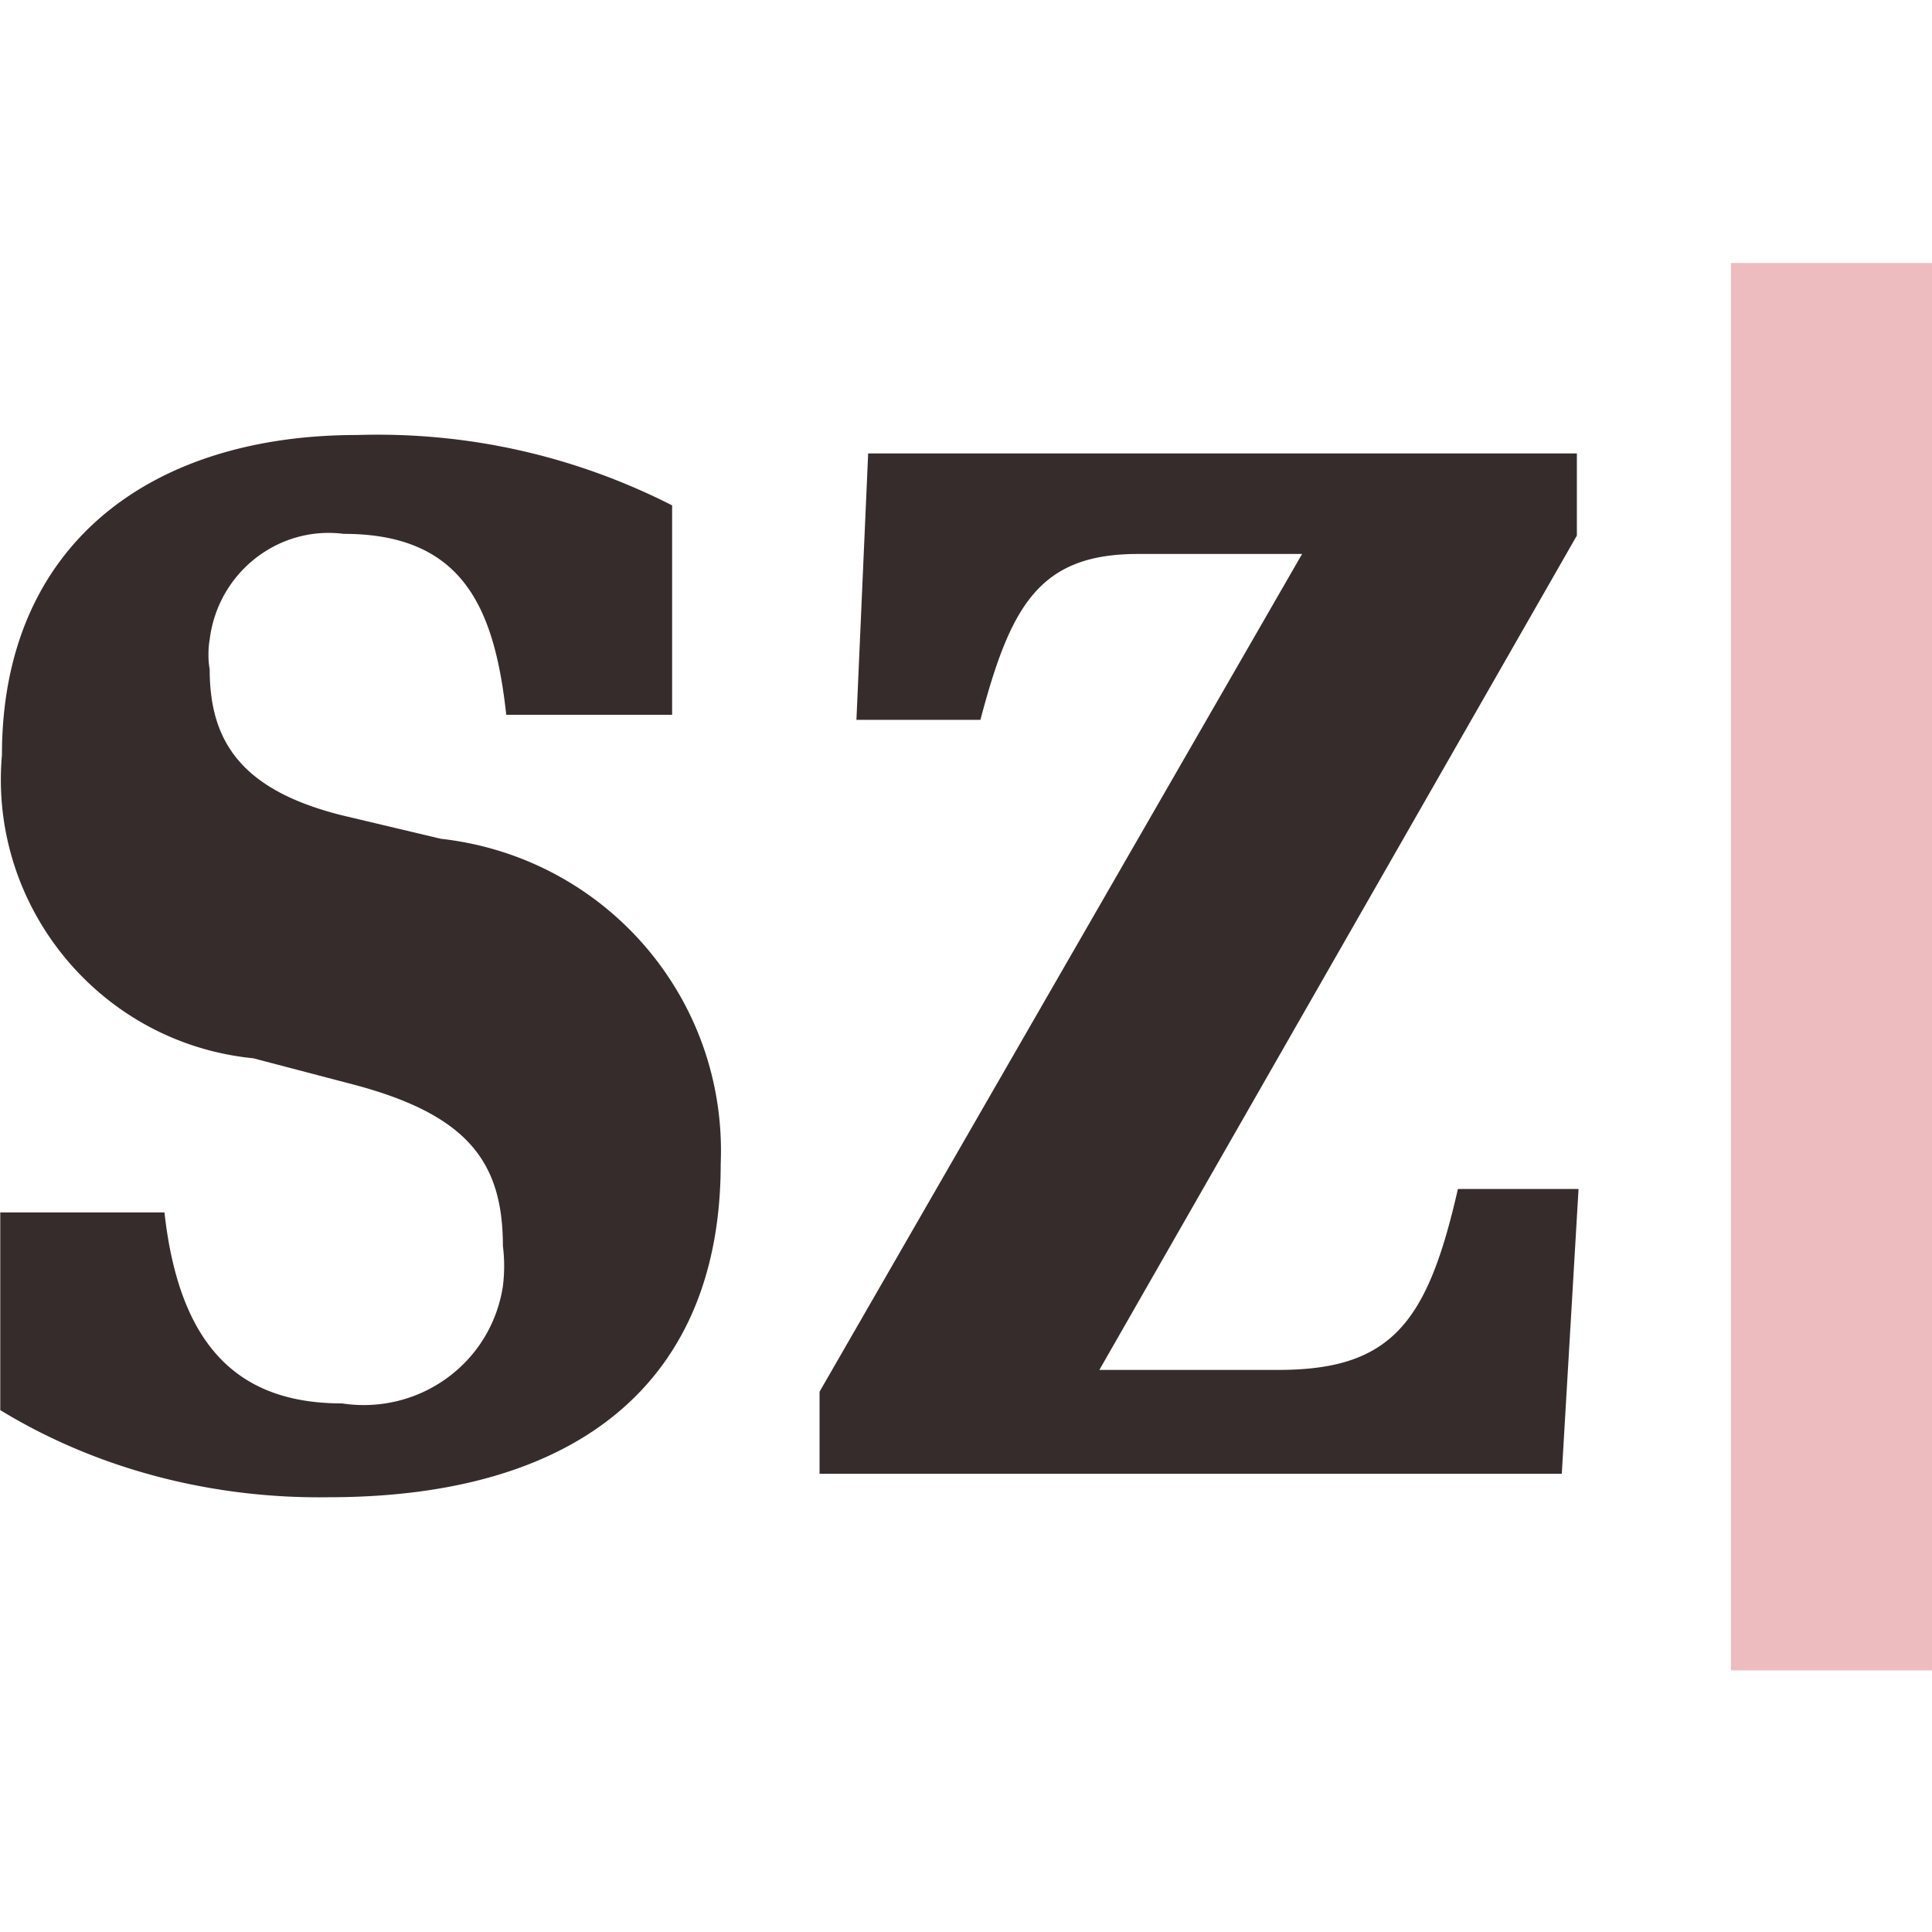 <svg viewBox="0 0 1025 1025" xmlns="http://www.w3.org/2000/svg" xml:space="preserve" style="fill-rule:evenodd;clip-rule:evenodd;stroke-linejoin:round;stroke-miterlimit:2">
    <style>
        .favicon-line { fill: #edbcbf }
        .favicon-sz { fill: #372c2c }
        @media (prefers-color-scheme: dark) {
        .favicon-sz { fill: #fff5f5 }
        }
    </style>
    <path class="favicon-line" d="M918.318 139.53h106.672v746.668H918.318z"/>
    <path class="favicon-sz" d="M.984 749.309V644.42h87.112c8 72 40 101.333 94.222 101.333 40.889 6.223 79.111-21.333 85.333-62.222a85.653 85.653 0 0 0 0-21.333c0-44.445-18.666-69.334-78.222-85.334l-54.222-14.222c-80.89-8-140.445-80-133.334-160.889 0-111.111 78.223-169.778 188.445-169.778 57.778-1.778 114.667 10.667 167.111 37.333V380.42h-88c-6.222-56.889-23.111-96-86.222-96-34.667-4.445-66.667 20.444-71.111 56a48.327 48.327 0 0 0 0 16c0 38.222 16.889 64 70.222 77.333l52.445 12.445c87.111 9.777 152 84.444 148.444 172.444 0 114.667-74.667 176.889-208 176.889-60.445.889-121.778-14.222-174.223-46.222Zm583.117-21.334h95.111c60.445 0 79.111-25.777 95.111-96h64l-8.889 151.112H435.656v-43.556l256.001-444.445h-87.112c-52.444 0-67.555 27.556-83.555 88h-65.778l6.222-141.333h376v43.555L584.101 727.975Z" style="fill-rule:nonzero" transform="translate(-.845 -1.188)"/>
</svg>